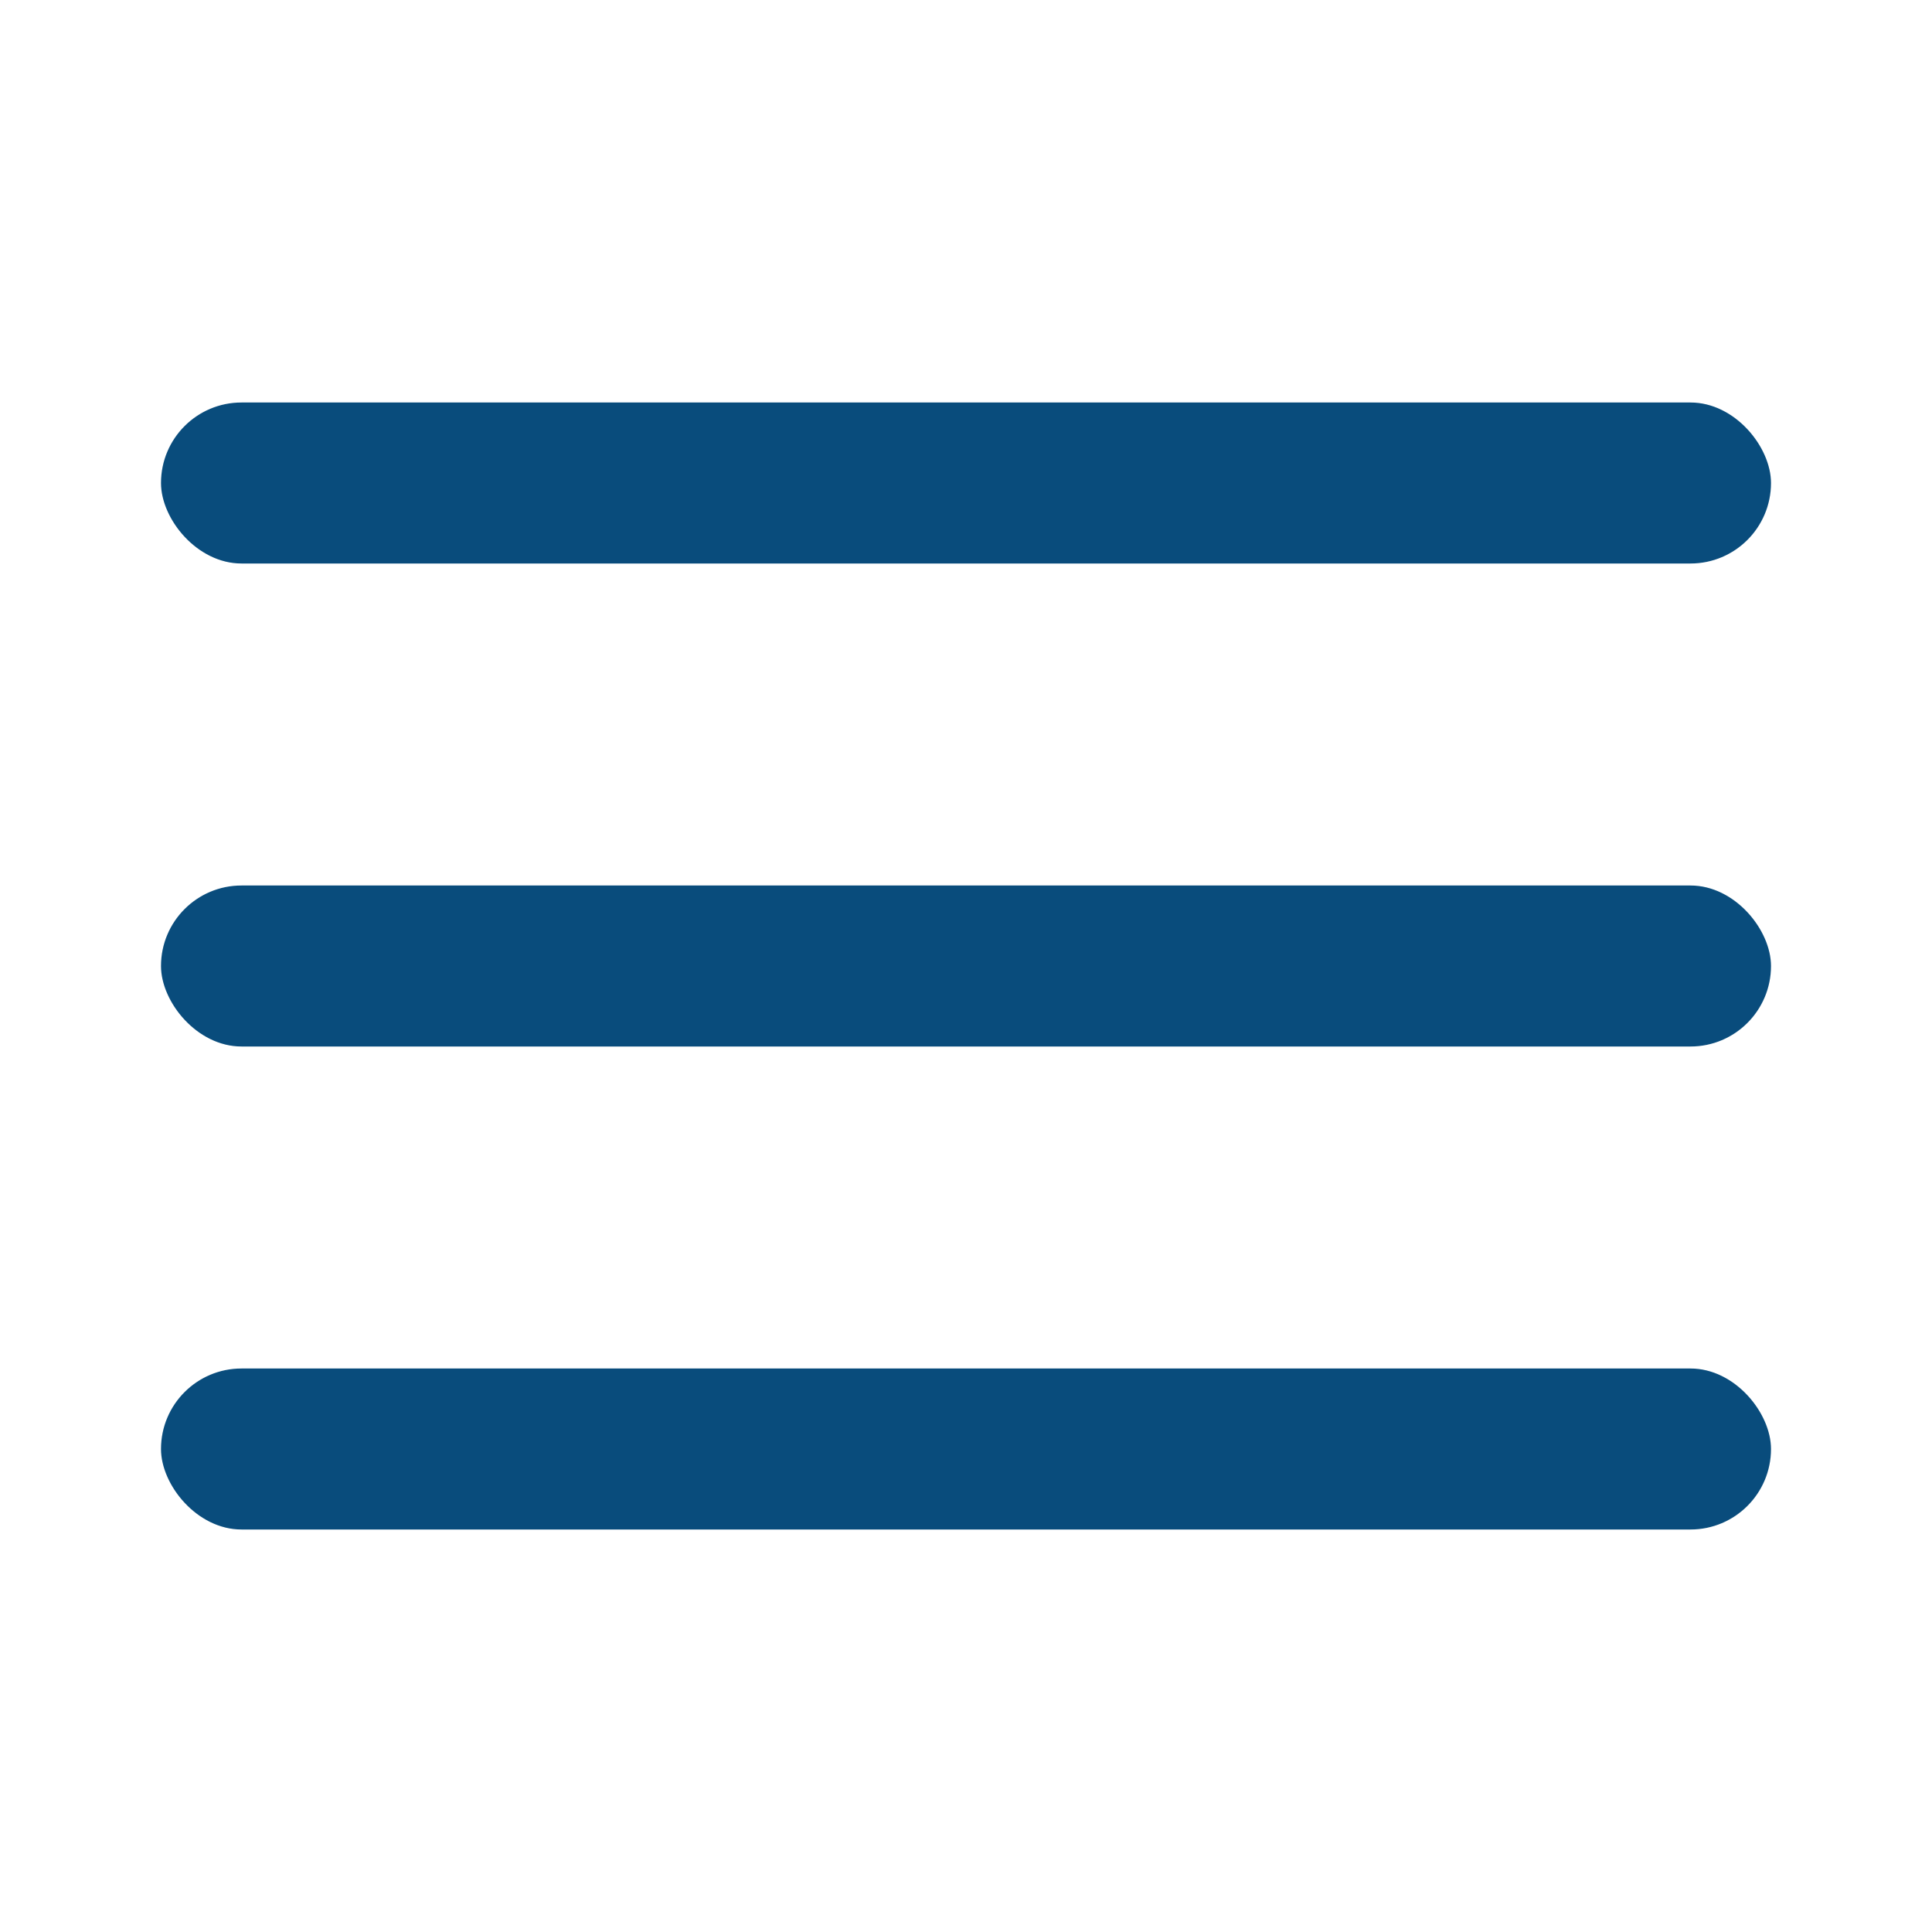 <svg width="24" height="24" viewBox="0 0 24 24" fill="none" xmlns="http://www.w3.org/2000/svg">
<rect x="2" y="5" width="20" height="2" rx="1" fill="#094C7C"/>
<rect x="2" y="11" width="20" height="2" rx="1" fill="#094C7C"/>
<rect x="2" y="17" width="20" height="2" rx="1" fill="#094C7C"/>
</svg>
